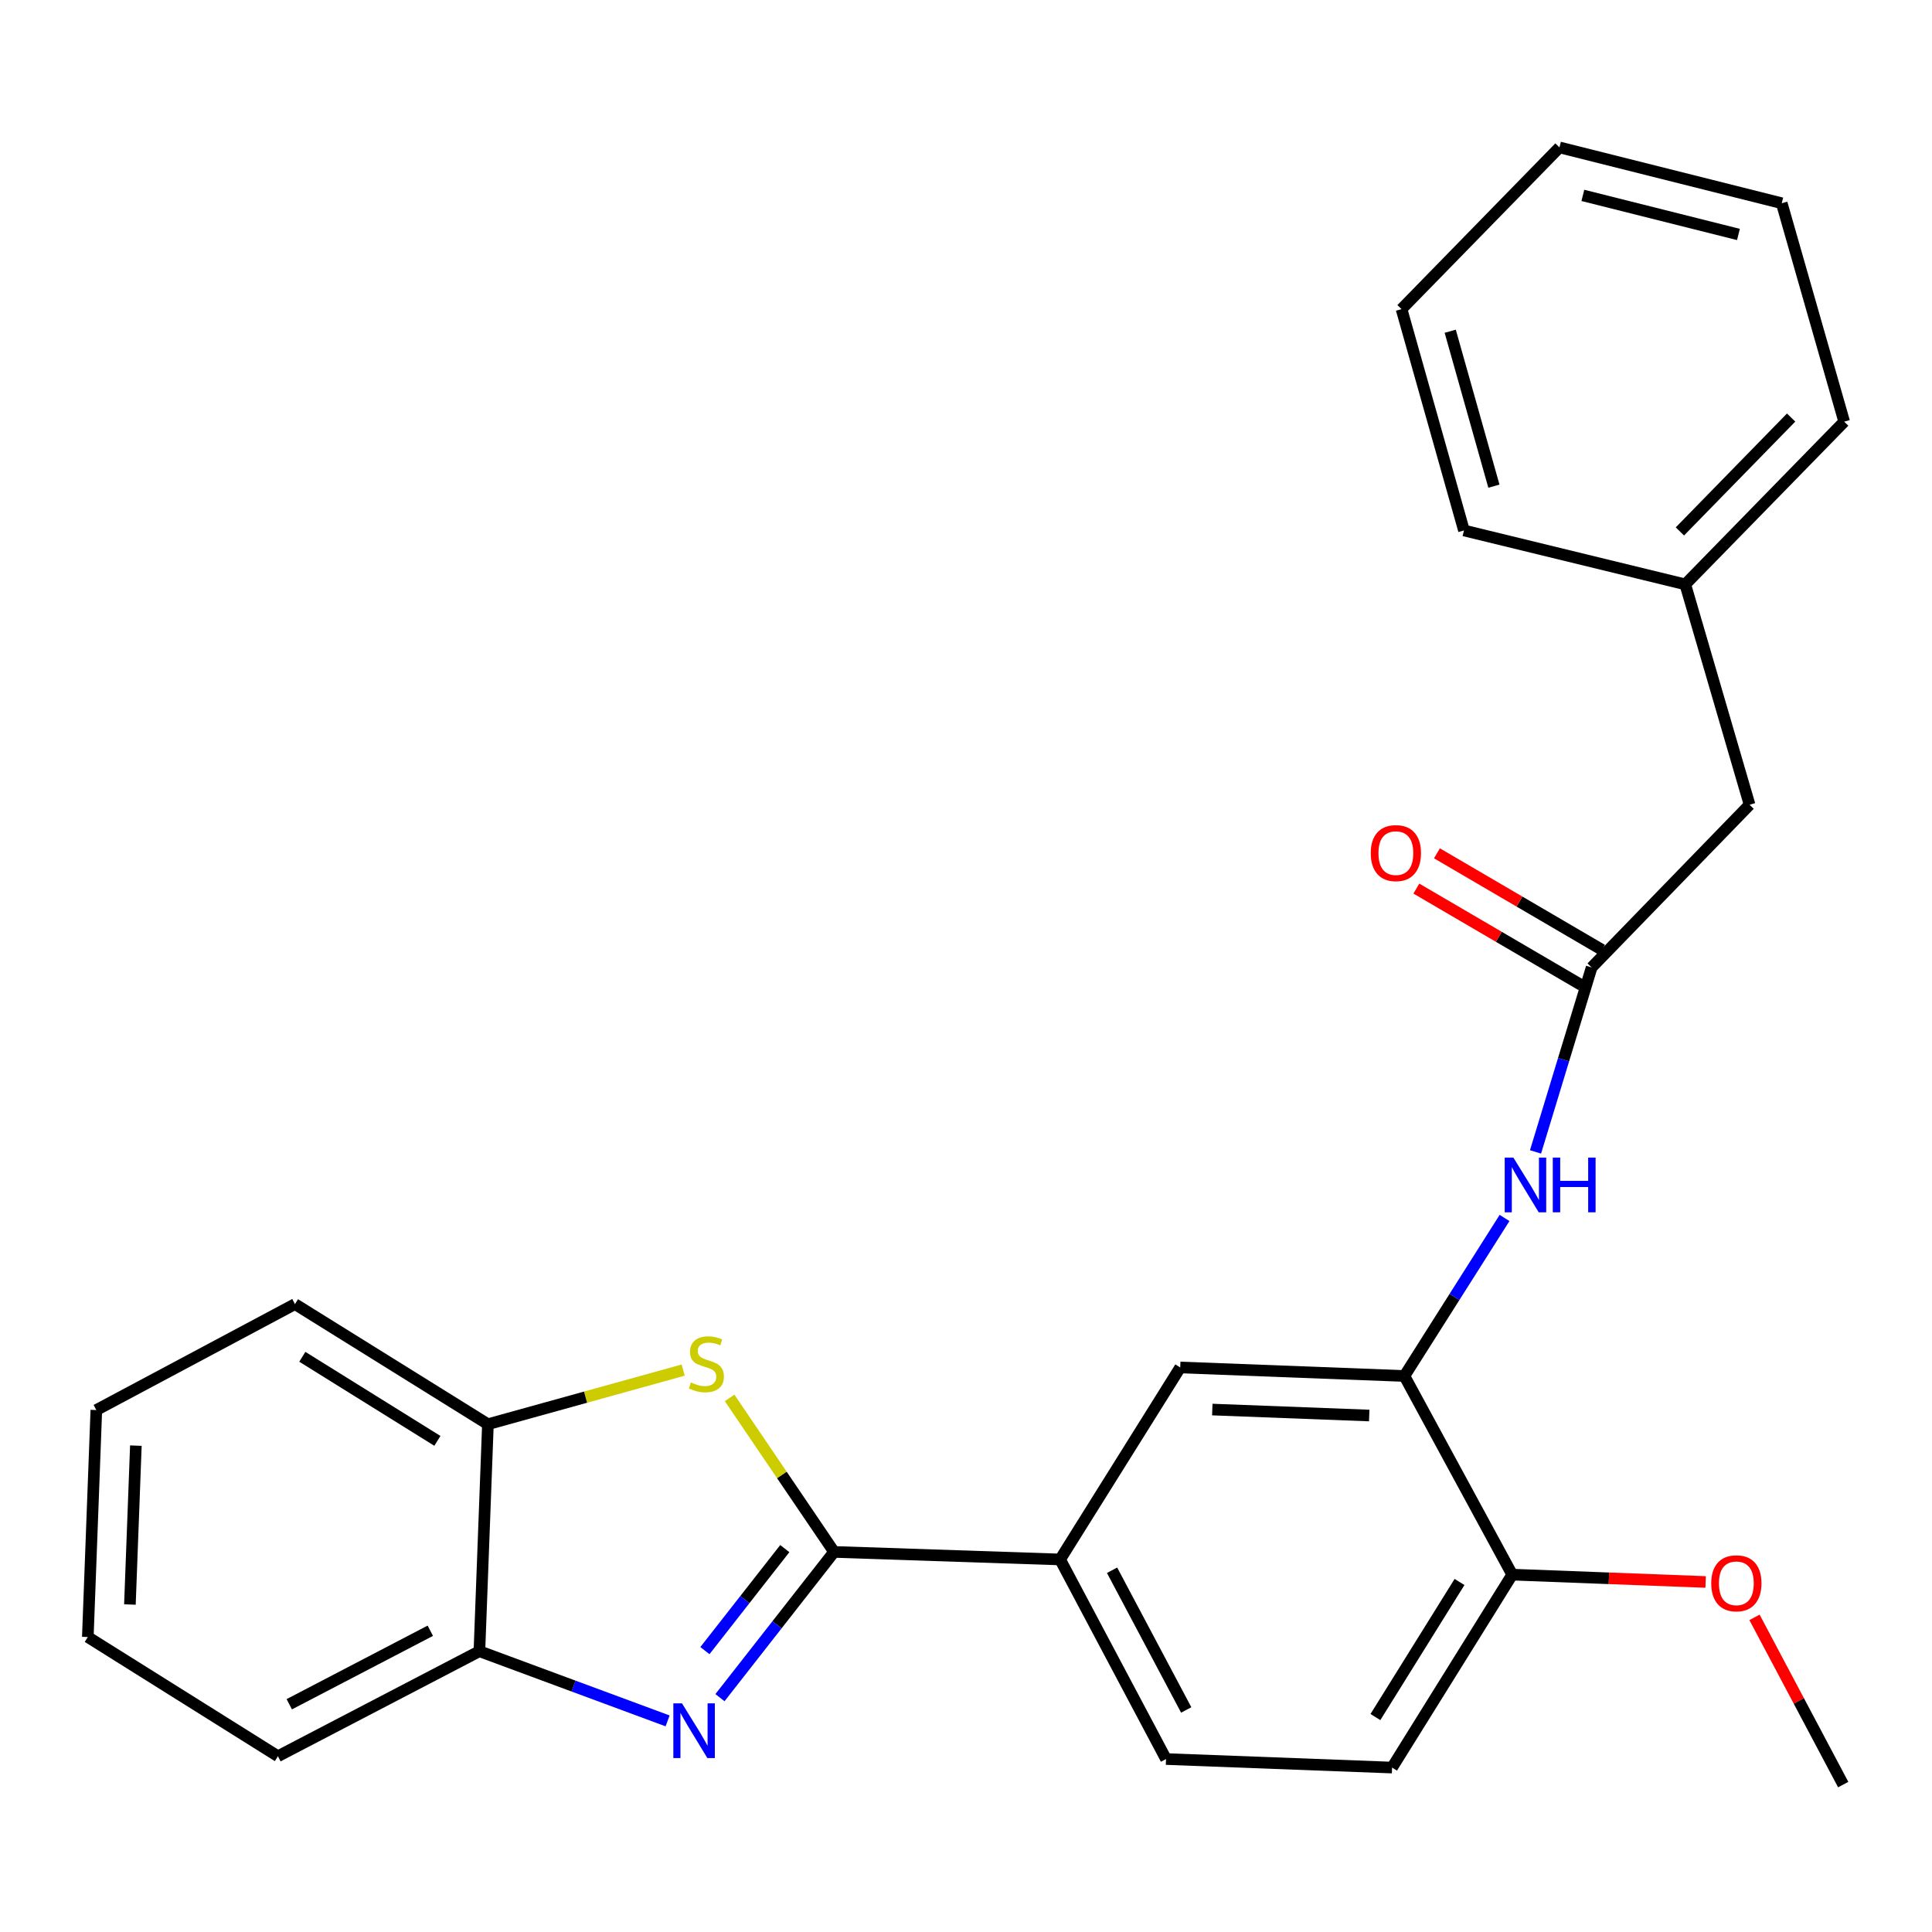 <?xml version='1.0' encoding='iso-8859-1'?>
<svg version='1.1' baseProfile='full'
              xmlns='http://www.w3.org/2000/svg'
                      xmlns:rdkit='http://www.rdkit.org/xml'
                      xmlns:xlink='http://www.w3.org/1999/xlink'
                  xml:space='preserve'
width='1000px' height='1000px' viewBox='0 0 1000 1000'>
<!-- END OF HEADER -->
<rect style='opacity:1.0;fill:#FFFFFF;stroke:none' width='1000' height='1000' x='0' y='0'> </rect>
<path class='bond-0' d='M 431.714,803.269 L 402.18,840.99' style='fill:none;fill-rule:evenodd;stroke:#000000;stroke-width:6px;stroke-linecap:butt;stroke-linejoin:miter;stroke-opacity:1' />
<path class='bond-0' d='M 402.18,840.99 L 372.646,878.71' style='fill:none;fill-rule:evenodd;stroke:#0000FF;stroke-width:6px;stroke-linecap:butt;stroke-linejoin:miter;stroke-opacity:1' />
<path class='bond-0' d='M 406.208,801.552 L 385.534,827.957' style='fill:none;fill-rule:evenodd;stroke:#000000;stroke-width:6px;stroke-linecap:butt;stroke-linejoin:miter;stroke-opacity:1' />
<path class='bond-0' d='M 385.534,827.957 L 364.861,854.361' style='fill:none;fill-rule:evenodd;stroke:#0000FF;stroke-width:6px;stroke-linecap:butt;stroke-linejoin:miter;stroke-opacity:1' />
<path class='bond-1' d='M 431.714,803.269 L 404.681,763.414' style='fill:none;fill-rule:evenodd;stroke:#000000;stroke-width:6px;stroke-linecap:butt;stroke-linejoin:miter;stroke-opacity:1' />
<path class='bond-1' d='M 404.681,763.414 L 377.648,723.558' style='fill:none;fill-rule:evenodd;stroke:#CCCC00;stroke-width:6px;stroke-linecap:butt;stroke-linejoin:miter;stroke-opacity:1' />
<path class='bond-3' d='M 431.714,803.269 L 548.707,807.18' style='fill:none;fill-rule:evenodd;stroke:#000000;stroke-width:6px;stroke-linecap:butt;stroke-linejoin:miter;stroke-opacity:1' />
<path class='bond-4' d='M 345.557,890.735 L 296.848,872.7' style='fill:none;fill-rule:evenodd;stroke:#0000FF;stroke-width:6px;stroke-linecap:butt;stroke-linejoin:miter;stroke-opacity:1' />
<path class='bond-4' d='M 296.848,872.7 L 248.139,854.665' style='fill:none;fill-rule:evenodd;stroke:#000000;stroke-width:6px;stroke-linecap:butt;stroke-linejoin:miter;stroke-opacity:1' />
<path class='bond-6' d='M 353.611,709.161 L 303.077,723.165' style='fill:none;fill-rule:evenodd;stroke:#CCCC00;stroke-width:6px;stroke-linecap:butt;stroke-linejoin:miter;stroke-opacity:1' />
<path class='bond-6' d='M 303.077,723.165 L 252.543,737.168' style='fill:none;fill-rule:evenodd;stroke:#000000;stroke-width:6px;stroke-linecap:butt;stroke-linejoin:miter;stroke-opacity:1' />
<path class='bond-2' d='M 726.915,712.21 L 610.885,707.794' style='fill:none;fill-rule:evenodd;stroke:#000000;stroke-width:6px;stroke-linecap:butt;stroke-linejoin:miter;stroke-opacity:1' />
<path class='bond-2' d='M 708.706,732.673 L 627.485,729.582' style='fill:none;fill-rule:evenodd;stroke:#000000;stroke-width:6px;stroke-linecap:butt;stroke-linejoin:miter;stroke-opacity:1' />
<path class='bond-5' d='M 726.915,712.21 L 752.831,671.312' style='fill:none;fill-rule:evenodd;stroke:#000000;stroke-width:6px;stroke-linecap:butt;stroke-linejoin:miter;stroke-opacity:1' />
<path class='bond-5' d='M 752.831,671.312 L 778.747,630.415' style='fill:none;fill-rule:evenodd;stroke:#0000FF;stroke-width:6px;stroke-linecap:butt;stroke-linejoin:miter;stroke-opacity:1' />
<path class='bond-27' d='M 726.915,712.21 L 782.715,815.026' style='fill:none;fill-rule:evenodd;stroke:#000000;stroke-width:6px;stroke-linecap:butt;stroke-linejoin:miter;stroke-opacity:1' />
<path class='bond-8' d='M 548.707,807.18 L 610.885,707.794' style='fill:none;fill-rule:evenodd;stroke:#000000;stroke-width:6px;stroke-linecap:butt;stroke-linejoin:miter;stroke-opacity:1' />
<path class='bond-11' d='M 548.707,807.18 L 603.533,910.478' style='fill:none;fill-rule:evenodd;stroke:#000000;stroke-width:6px;stroke-linecap:butt;stroke-linejoin:miter;stroke-opacity:1' />
<path class='bond-11' d='M 575.605,812.764 L 613.983,885.072' style='fill:none;fill-rule:evenodd;stroke:#000000;stroke-width:6px;stroke-linecap:butt;stroke-linejoin:miter;stroke-opacity:1' />
<path class='bond-16' d='M 248.139,854.665 L 143.855,909.022' style='fill:none;fill-rule:evenodd;stroke:#000000;stroke-width:6px;stroke-linecap:butt;stroke-linejoin:miter;stroke-opacity:1' />
<path class='bond-16' d='M 222.725,844.072 L 149.726,882.121' style='fill:none;fill-rule:evenodd;stroke:#000000;stroke-width:6px;stroke-linecap:butt;stroke-linejoin:miter;stroke-opacity:1' />
<path class='bond-26' d='M 248.139,854.665 L 252.543,737.168' style='fill:none;fill-rule:evenodd;stroke:#000000;stroke-width:6px;stroke-linecap:butt;stroke-linejoin:miter;stroke-opacity:1' />
<path class='bond-7' d='M 794.779,596.226 L 809.307,548.483' style='fill:none;fill-rule:evenodd;stroke:#0000FF;stroke-width:6px;stroke-linecap:butt;stroke-linejoin:miter;stroke-opacity:1' />
<path class='bond-7' d='M 809.307,548.483 L 823.835,500.74' style='fill:none;fill-rule:evenodd;stroke:#000000;stroke-width:6px;stroke-linecap:butt;stroke-linejoin:miter;stroke-opacity:1' />
<path class='bond-17' d='M 252.543,737.168 L 152.675,675.001' style='fill:none;fill-rule:evenodd;stroke:#000000;stroke-width:6px;stroke-linecap:butt;stroke-linejoin:miter;stroke-opacity:1' />
<path class='bond-17' d='M 226.391,745.791 L 156.483,702.274' style='fill:none;fill-rule:evenodd;stroke:#000000;stroke-width:6px;stroke-linecap:butt;stroke-linejoin:miter;stroke-opacity:1' />
<path class='bond-10' d='M 829.17,491.615 L 786.47,466.647' style='fill:none;fill-rule:evenodd;stroke:#000000;stroke-width:6px;stroke-linecap:butt;stroke-linejoin:miter;stroke-opacity:1' />
<path class='bond-10' d='M 786.47,466.647 L 743.769,441.678' style='fill:none;fill-rule:evenodd;stroke:#FF0000;stroke-width:6px;stroke-linecap:butt;stroke-linejoin:miter;stroke-opacity:1' />
<path class='bond-10' d='M 818.499,509.865 L 775.798,484.897' style='fill:none;fill-rule:evenodd;stroke:#000000;stroke-width:6px;stroke-linecap:butt;stroke-linejoin:miter;stroke-opacity:1' />
<path class='bond-10' d='M 775.798,484.897 L 733.097,459.929' style='fill:none;fill-rule:evenodd;stroke:#FF0000;stroke-width:6px;stroke-linecap:butt;stroke-linejoin:miter;stroke-opacity:1' />
<path class='bond-13' d='M 823.835,500.74 L 905.58,416.54' style='fill:none;fill-rule:evenodd;stroke:#000000;stroke-width:6px;stroke-linecap:butt;stroke-linejoin:miter;stroke-opacity:1' />
<path class='bond-9' d='M 782.715,815.026 L 720.537,914.894' style='fill:none;fill-rule:evenodd;stroke:#000000;stroke-width:6px;stroke-linecap:butt;stroke-linejoin:miter;stroke-opacity:1' />
<path class='bond-9' d='M 755.442,818.832 L 711.917,888.74' style='fill:none;fill-rule:evenodd;stroke:#000000;stroke-width:6px;stroke-linecap:butt;stroke-linejoin:miter;stroke-opacity:1' />
<path class='bond-15' d='M 782.715,815.026 L 832.773,816.926' style='fill:none;fill-rule:evenodd;stroke:#000000;stroke-width:6px;stroke-linecap:butt;stroke-linejoin:miter;stroke-opacity:1' />
<path class='bond-15' d='M 832.773,816.926 L 882.83,818.827' style='fill:none;fill-rule:evenodd;stroke:#FF0000;stroke-width:6px;stroke-linecap:butt;stroke-linejoin:miter;stroke-opacity:1' />
<path class='bond-12' d='M 603.533,910.478 L 720.537,914.894' style='fill:none;fill-rule:evenodd;stroke:#000000;stroke-width:6px;stroke-linecap:butt;stroke-linejoin:miter;stroke-opacity:1' />
<path class='bond-14' d='M 905.58,416.54 L 872.295,302.472' style='fill:none;fill-rule:evenodd;stroke:#000000;stroke-width:6px;stroke-linecap:butt;stroke-linejoin:miter;stroke-opacity:1' />
<path class='bond-18' d='M 872.295,302.472 L 954.545,218.26' style='fill:none;fill-rule:evenodd;stroke:#000000;stroke-width:6px;stroke-linecap:butt;stroke-linejoin:miter;stroke-opacity:1' />
<path class='bond-18' d='M 869.508,275.068 L 927.084,216.12' style='fill:none;fill-rule:evenodd;stroke:#000000;stroke-width:6px;stroke-linecap:butt;stroke-linejoin:miter;stroke-opacity:1' />
<path class='bond-19' d='M 872.295,302.472 L 757.745,274.565' style='fill:none;fill-rule:evenodd;stroke:#000000;stroke-width:6px;stroke-linecap:butt;stroke-linejoin:miter;stroke-opacity:1' />
<path class='bond-20' d='M 908.127,837.141 L 931.084,880.422' style='fill:none;fill-rule:evenodd;stroke:#FF0000;stroke-width:6px;stroke-linecap:butt;stroke-linejoin:miter;stroke-opacity:1' />
<path class='bond-20' d='M 931.084,880.422 L 954.04,923.703' style='fill:none;fill-rule:evenodd;stroke:#000000;stroke-width:6px;stroke-linecap:butt;stroke-linejoin:miter;stroke-opacity:1' />
<path class='bond-21' d='M 143.855,909.022 L 45.455,847.325' style='fill:none;fill-rule:evenodd;stroke:#000000;stroke-width:6px;stroke-linecap:butt;stroke-linejoin:miter;stroke-opacity:1' />
<path class='bond-22' d='M 152.675,675.001 L 49.859,729.839' style='fill:none;fill-rule:evenodd;stroke:#000000;stroke-width:6px;stroke-linecap:butt;stroke-linejoin:miter;stroke-opacity:1' />
<path class='bond-23' d='M 954.545,218.26 L 922.223,105.19' style='fill:none;fill-rule:evenodd;stroke:#000000;stroke-width:6px;stroke-linecap:butt;stroke-linejoin:miter;stroke-opacity:1' />
<path class='bond-24' d='M 757.745,274.565 L 725.435,160.004' style='fill:none;fill-rule:evenodd;stroke:#000000;stroke-width:6px;stroke-linecap:butt;stroke-linejoin:miter;stroke-opacity:1' />
<path class='bond-24' d='M 773.246,251.642 L 750.629,171.45' style='fill:none;fill-rule:evenodd;stroke:#000000;stroke-width:6px;stroke-linecap:butt;stroke-linejoin:miter;stroke-opacity:1' />
<path class='bond-28' d='M 45.455,847.325 L 49.859,729.839' style='fill:none;fill-rule:evenodd;stroke:#000000;stroke-width:6px;stroke-linecap:butt;stroke-linejoin:miter;stroke-opacity:1' />
<path class='bond-28' d='M 67.242,830.494 L 70.325,748.254' style='fill:none;fill-rule:evenodd;stroke:#000000;stroke-width:6px;stroke-linecap:butt;stroke-linejoin:miter;stroke-opacity:1' />
<path class='bond-29' d='M 922.223,105.19 L 807.18,76.297' style='fill:none;fill-rule:evenodd;stroke:#000000;stroke-width:6px;stroke-linecap:butt;stroke-linejoin:miter;stroke-opacity:1' />
<path class='bond-29' d='M 899.817,121.36 L 819.287,101.135' style='fill:none;fill-rule:evenodd;stroke:#000000;stroke-width:6px;stroke-linecap:butt;stroke-linejoin:miter;stroke-opacity:1' />
<path class='bond-25' d='M 725.435,160.004 L 807.18,76.297' style='fill:none;fill-rule:evenodd;stroke:#000000;stroke-width:6px;stroke-linecap:butt;stroke-linejoin:miter;stroke-opacity:1' />
<path  class='atom-1' d='M 352.999 881.648
L 362.279 896.648
Q 363.199 898.128, 364.679 900.808
Q 366.159 903.488, 366.239 903.648
L 366.239 881.648
L 369.999 881.648
L 369.999 909.968
L 366.119 909.968
L 356.159 893.568
Q 354.999 891.648, 353.759 889.448
Q 352.559 887.248, 352.199 886.568
L 352.199 909.968
L 348.519 909.968
L 348.519 881.648
L 352.999 881.648
' fill='#0000FF'/>
<path  class='atom-2' d='M 357.625 715.552
Q 357.945 715.672, 359.265 716.232
Q 360.585 716.792, 362.025 717.152
Q 363.505 717.472, 364.945 717.472
Q 367.625 717.472, 369.185 716.192
Q 370.745 714.872, 370.745 712.592
Q 370.745 711.032, 369.945 710.072
Q 369.185 709.112, 367.985 708.592
Q 366.785 708.072, 364.785 707.472
Q 362.265 706.712, 360.745 705.992
Q 359.265 705.272, 358.185 703.752
Q 357.145 702.232, 357.145 699.672
Q 357.145 696.112, 359.545 693.912
Q 361.985 691.712, 366.785 691.712
Q 370.065 691.712, 373.785 693.272
L 372.865 696.352
Q 369.465 694.952, 366.905 694.952
Q 364.145 694.952, 362.625 696.112
Q 361.105 697.232, 361.145 699.192
Q 361.145 700.712, 361.905 701.632
Q 362.705 702.552, 363.825 703.072
Q 364.985 703.592, 366.905 704.192
Q 369.465 704.992, 370.985 705.792
Q 372.505 706.592, 373.585 708.232
Q 374.705 709.832, 374.705 712.592
Q 374.705 716.512, 372.065 718.632
Q 369.465 720.712, 365.105 720.712
Q 362.585 720.712, 360.665 720.152
Q 358.785 719.632, 356.545 718.712
L 357.625 715.552
' fill='#CCCC00'/>
<path  class='atom-6' d='M 783.314 599.168
L 792.594 614.168
Q 793.514 615.648, 794.994 618.328
Q 796.474 621.008, 796.554 621.168
L 796.554 599.168
L 800.314 599.168
L 800.314 627.488
L 796.434 627.488
L 786.474 611.088
Q 785.314 609.168, 784.074 606.968
Q 782.874 604.768, 782.514 604.088
L 782.514 627.488
L 778.834 627.488
L 778.834 599.168
L 783.314 599.168
' fill='#0000FF'/>
<path  class='atom-6' d='M 803.714 599.168
L 807.554 599.168
L 807.554 611.208
L 822.034 611.208
L 822.034 599.168
L 825.874 599.168
L 825.874 627.488
L 822.034 627.488
L 822.034 614.408
L 807.554 614.408
L 807.554 627.488
L 803.714 627.488
L 803.714 599.168
' fill='#0000FF'/>
<path  class='atom-11' d='M 709.498 441.566
Q 709.498 434.766, 712.858 430.966
Q 716.218 427.166, 722.498 427.166
Q 728.778 427.166, 732.138 430.966
Q 735.498 434.766, 735.498 441.566
Q 735.498 448.446, 732.098 452.366
Q 728.698 456.246, 722.498 456.246
Q 716.258 456.246, 712.858 452.366
Q 709.498 448.486, 709.498 441.566
M 722.498 453.046
Q 726.818 453.046, 729.138 450.166
Q 731.498 447.246, 731.498 441.566
Q 731.498 436.006, 729.138 433.206
Q 726.818 430.366, 722.498 430.366
Q 718.178 430.366, 715.818 433.166
Q 713.498 435.966, 713.498 441.566
Q 713.498 447.286, 715.818 450.166
Q 718.178 453.046, 722.498 453.046
' fill='#FF0000'/>
<path  class='atom-16' d='M 885.733 819.51
Q 885.733 812.71, 889.093 808.91
Q 892.453 805.11, 898.733 805.11
Q 905.013 805.11, 908.373 808.91
Q 911.733 812.71, 911.733 819.51
Q 911.733 826.39, 908.333 830.31
Q 904.933 834.19, 898.733 834.19
Q 892.493 834.19, 889.093 830.31
Q 885.733 826.43, 885.733 819.51
M 898.733 830.99
Q 903.053 830.99, 905.373 828.11
Q 907.733 825.19, 907.733 819.51
Q 907.733 813.95, 905.373 811.15
Q 903.053 808.31, 898.733 808.31
Q 894.413 808.31, 892.053 811.11
Q 889.733 813.91, 889.733 819.51
Q 889.733 825.23, 892.053 828.11
Q 894.413 830.99, 898.733 830.99
' fill='#FF0000'/>
</svg>
